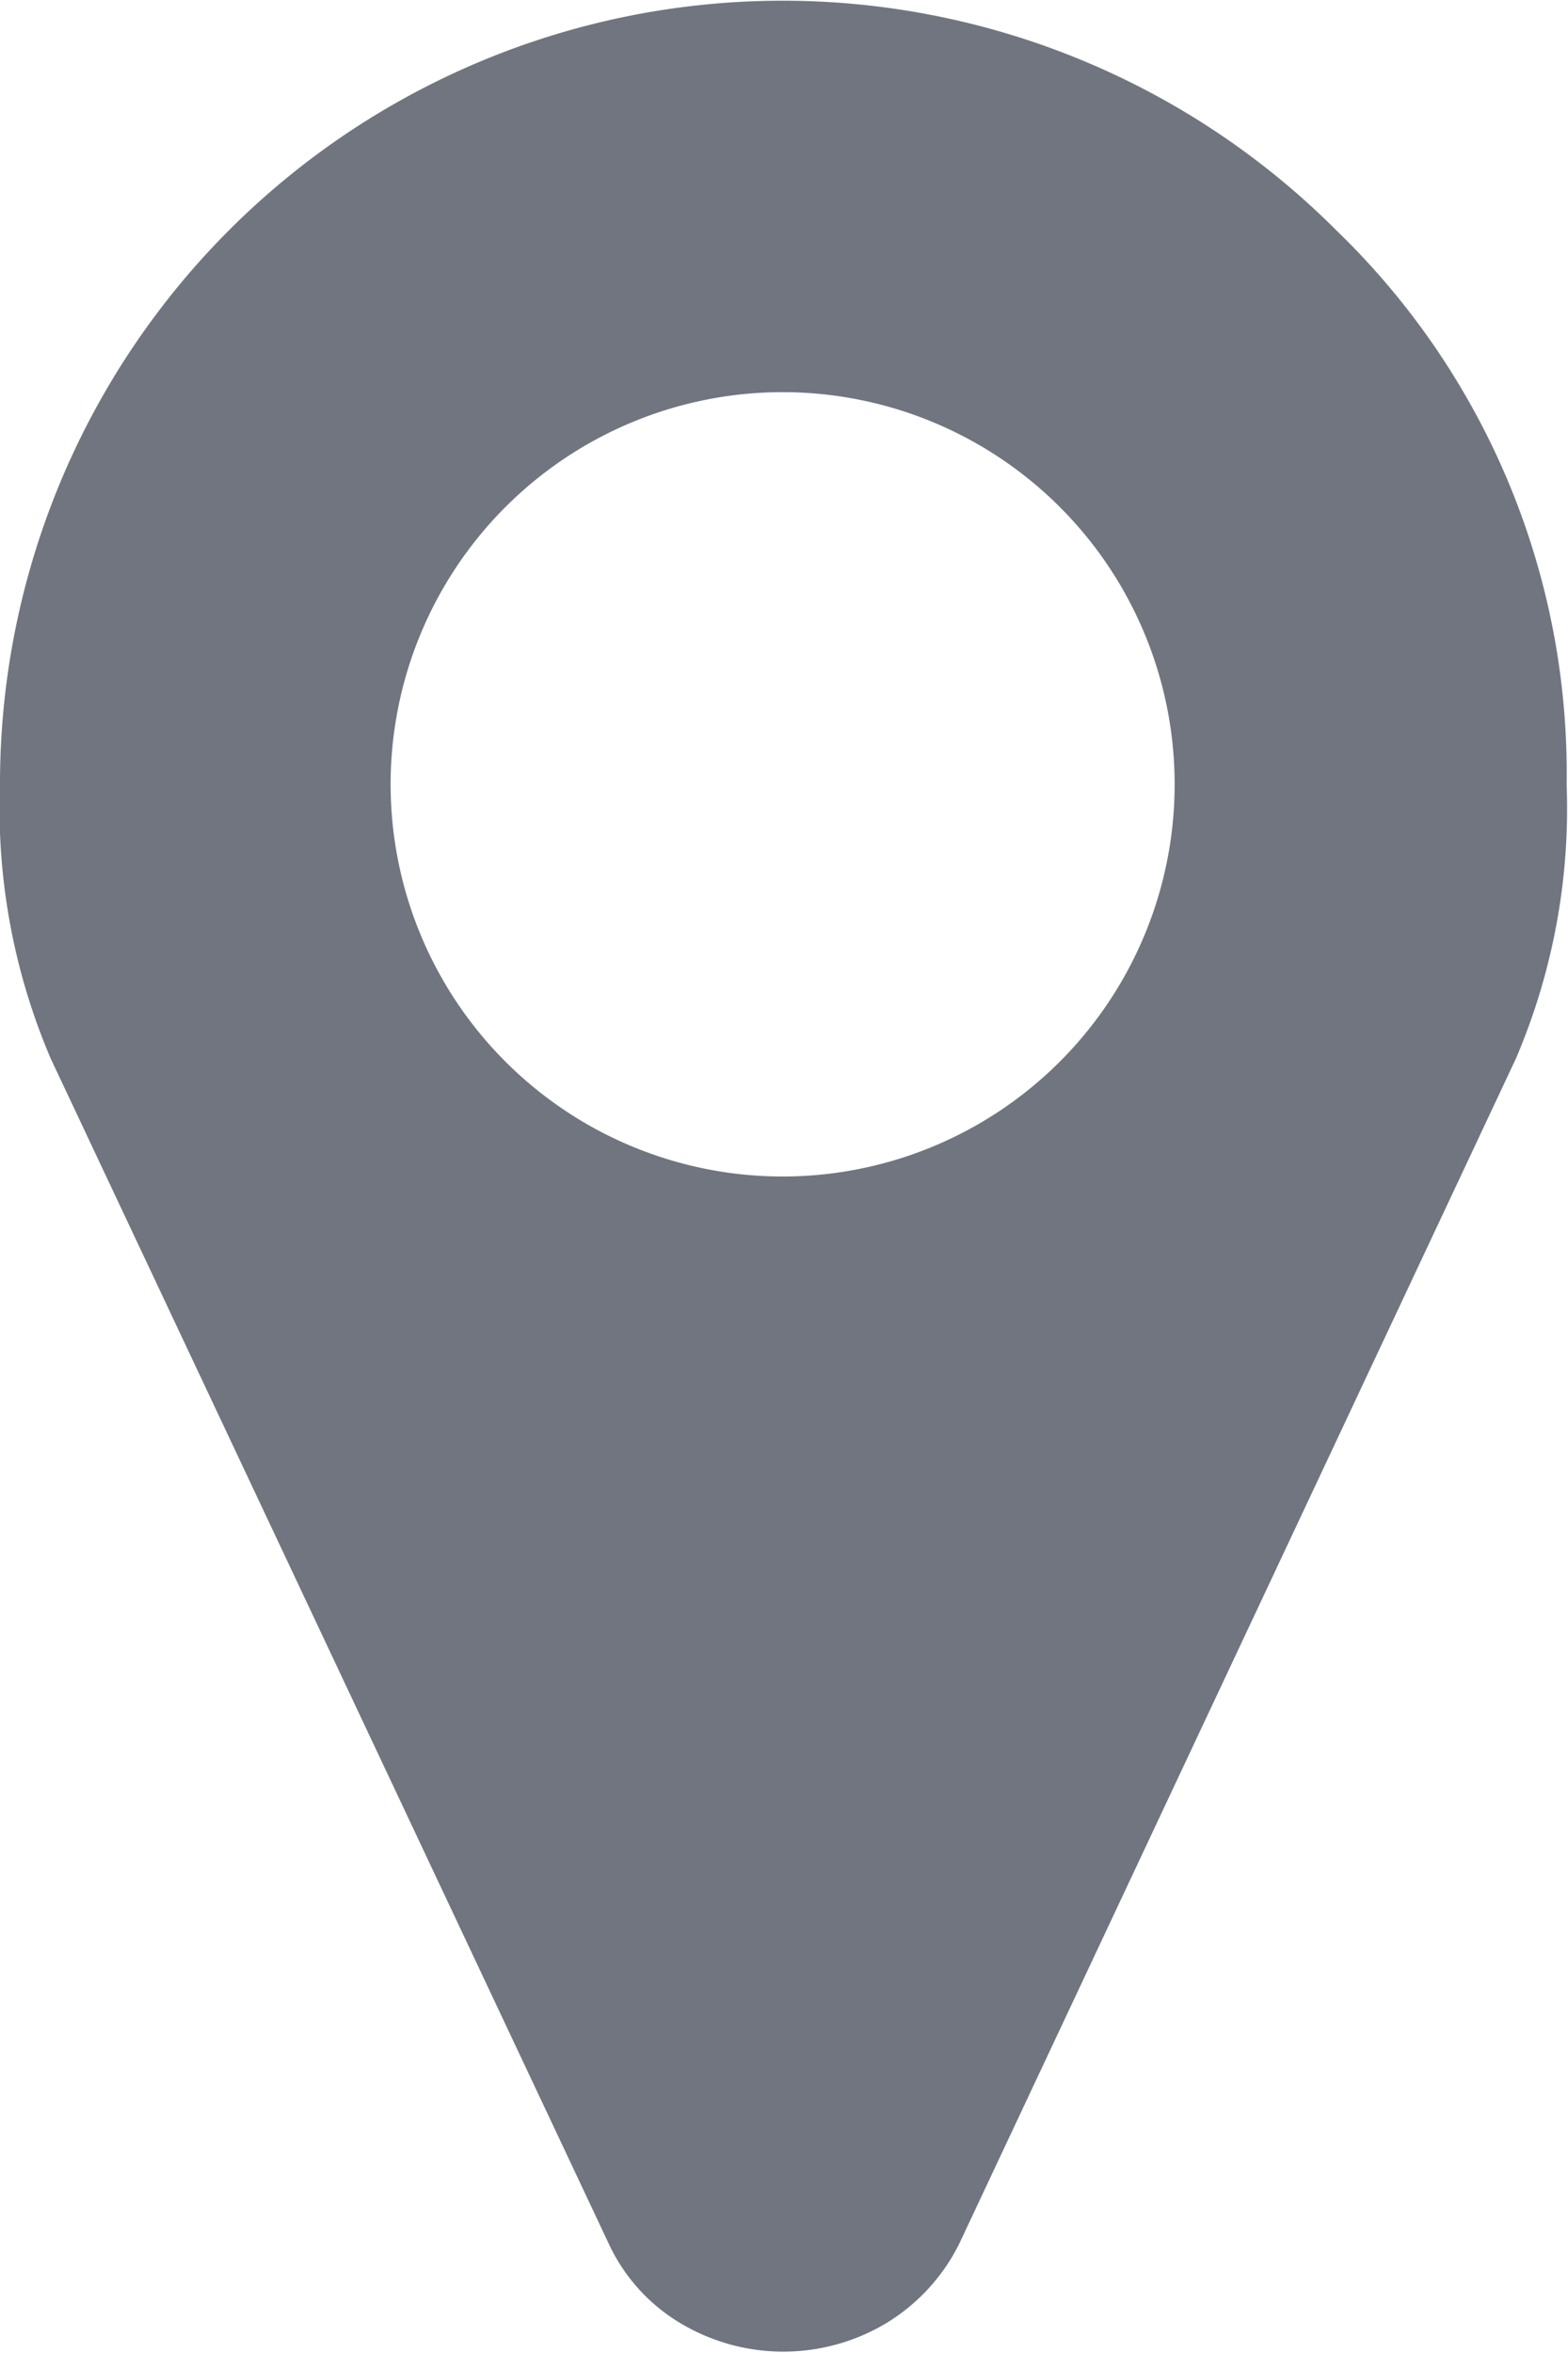 <svg xmlns="http://www.w3.org/2000/svg" width="11.44" height="17.16" viewBox="0 0 11.44 17.16">
  <defs>
    <style>
      .cls-1 {
        fill: #71757f;
        fill-rule: evenodd;
      }
    </style>
  </defs>
  <path id="icon" class="cls-1" d="M1039.71,2401.86a2.86,2.86,0,0,1,0-5.72A2.86,2.86,0,0,1,1039.71,2401.86Zm4.04-6.9A5.71,5.71,0,0,0,1034,2399a4.639,4.639,0,0,0,.37,2l4.07,8.64a1.325,1.325,0,0,0,.52.58,1.462,1.462,0,0,0,1.51,0,1.412,1.412,0,0,0,.53-0.58l4.06-8.64a4.639,4.639,0,0,0,.37-2A5.5,5.5,0,0,0,1043.75,2394.96Z" transform="translate(-1034 -2393.28)"/>
</svg>
